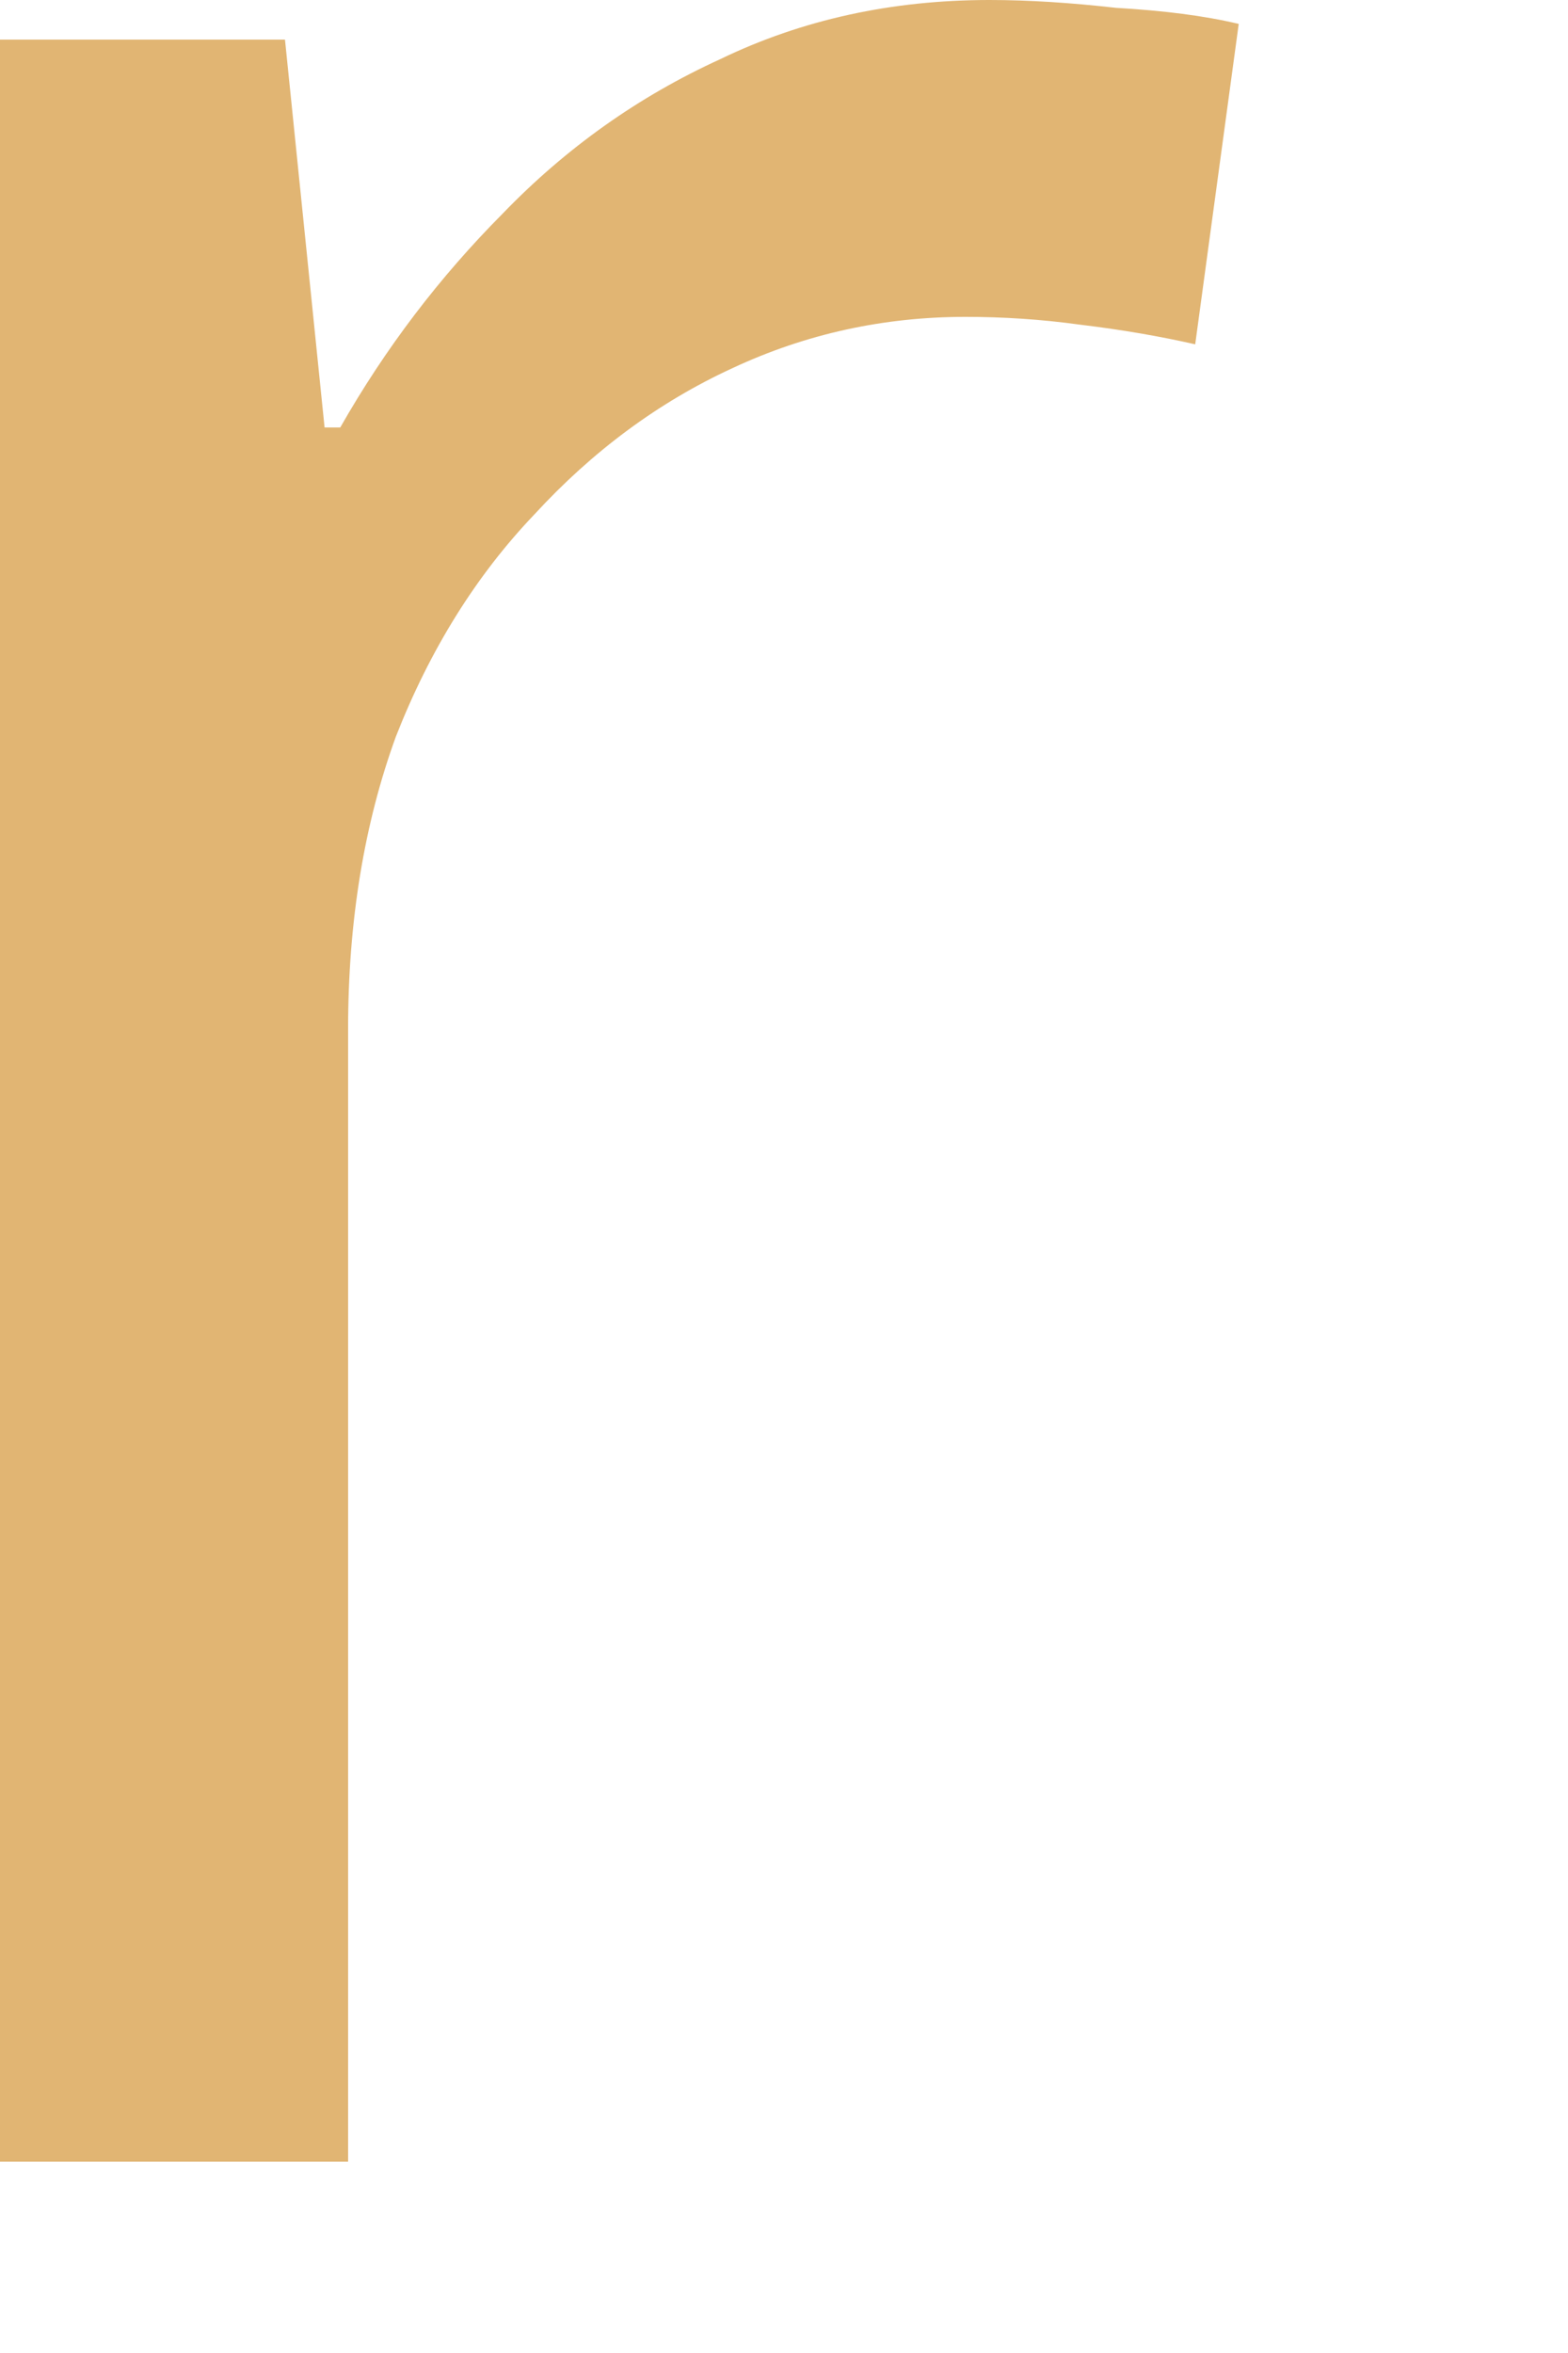 <?xml version="1.0" encoding="utf-8"?>
<svg xmlns="http://www.w3.org/2000/svg" fill="none" height="100%" overflow="visible" preserveAspectRatio="none" style="display: block;" viewBox="0 0 4 6" width="100%">
<path d="M2.524 0C2.625 0 2.732 0.007 2.847 0.02C2.968 0.027 3.072 0.04 3.16 0.061L3.049 0.878C2.961 0.858 2.864 0.841 2.756 0.828C2.655 0.814 2.557 0.808 2.463 0.808C2.255 0.808 2.056 0.851 1.868 0.939C1.679 1.026 1.511 1.151 1.363 1.312C1.215 1.467 1.097 1.656 1.01 1.878C0.929 2.1 0.888 2.349 0.888 2.625V5.512H0V0.101H0.727L0.828 1.09H0.868C0.983 0.888 1.121 0.707 1.282 0.545C1.444 0.377 1.629 0.246 1.837 0.151C2.046 0.05 2.275 0 2.524 0Z" fill="#E1B573" id="Vector"/>
</svg>